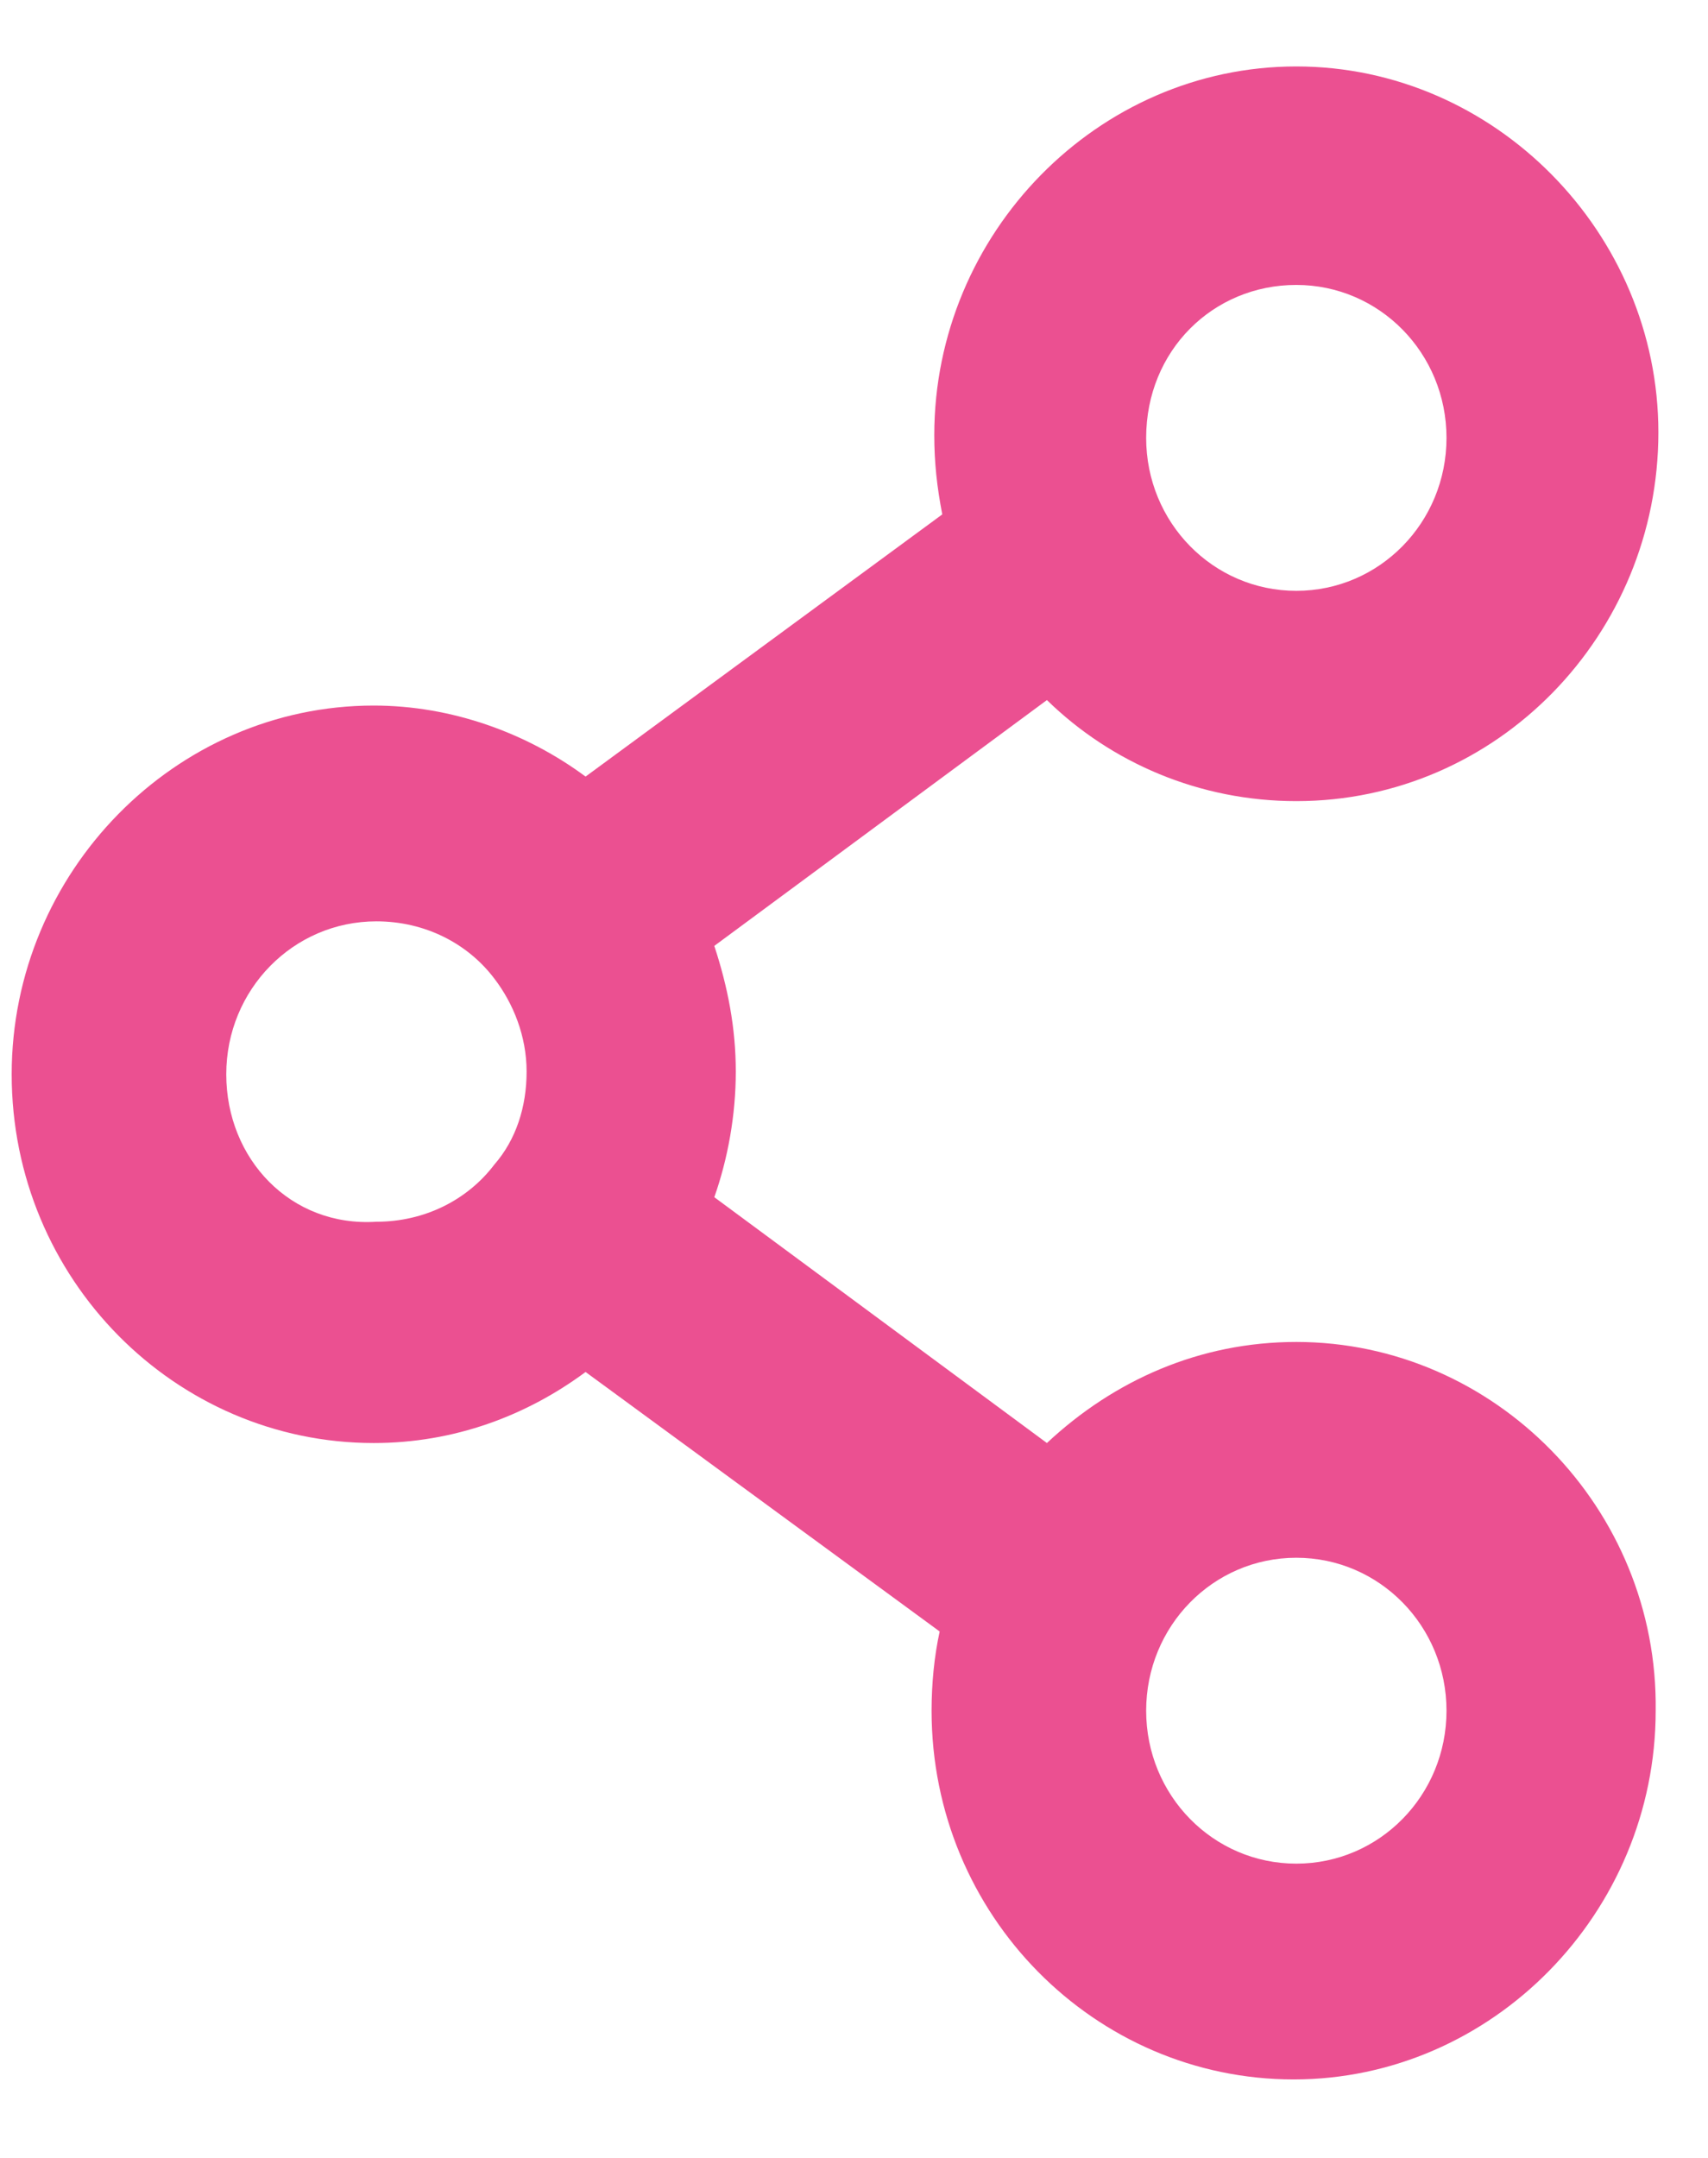 <?xml version="1.0" encoding="UTF-8"?> <svg xmlns="http://www.w3.org/2000/svg" width="19" height="24" viewBox="0 0 19 24" fill="none"><path d="M14.42 14.925C13.346 14.925 12.392 15.351 11.646 16.049L7.946 13.315C8.096 12.89 8.185 12.404 8.185 11.918C8.185 11.432 8.096 10.976 7.946 10.52L11.646 7.786C12.362 8.485 13.346 8.91 14.42 8.91C16.658 8.91 18.448 7.057 18.448 4.809C18.448 2.592 16.628 0.739 14.42 0.739C12.213 0.739 10.393 2.592 10.393 4.84C10.393 5.143 10.423 5.417 10.482 5.721L6.514 8.637C5.858 8.151 5.023 7.847 4.157 7.847C1.95 7.847 0.13 9.7 0.13 11.948C0.13 14.226 1.95 16.049 4.157 16.049C5.053 16.049 5.858 15.745 6.514 15.259L10.453 18.145C10.393 18.419 10.363 18.723 10.363 19.026C10.363 21.305 12.183 23.127 14.391 23.127C16.598 23.127 18.418 21.274 18.418 19.026C18.448 16.778 16.628 14.925 14.42 14.925ZM14.42 3.169C15.345 3.169 16.091 3.928 16.091 4.87C16.091 5.812 15.345 6.571 14.42 6.571C13.495 6.571 12.75 5.812 12.75 4.87C12.75 3.898 13.495 3.169 14.42 3.169ZM2.517 11.948C2.517 11.006 3.262 10.247 4.187 10.247C4.724 10.247 5.202 10.49 5.5 10.885C5.709 11.158 5.858 11.523 5.858 11.918C5.858 12.313 5.739 12.677 5.5 12.951C5.202 13.345 4.724 13.588 4.187 13.588C3.233 13.649 2.517 12.89 2.517 11.948ZM14.42 20.727C13.495 20.727 12.75 19.968 12.75 19.026C12.75 18.084 13.495 17.325 14.42 17.325C15.345 17.325 16.091 18.084 16.091 19.026C16.091 19.968 15.345 20.727 14.42 20.727Z" fill="#EB5091"></path></svg> 